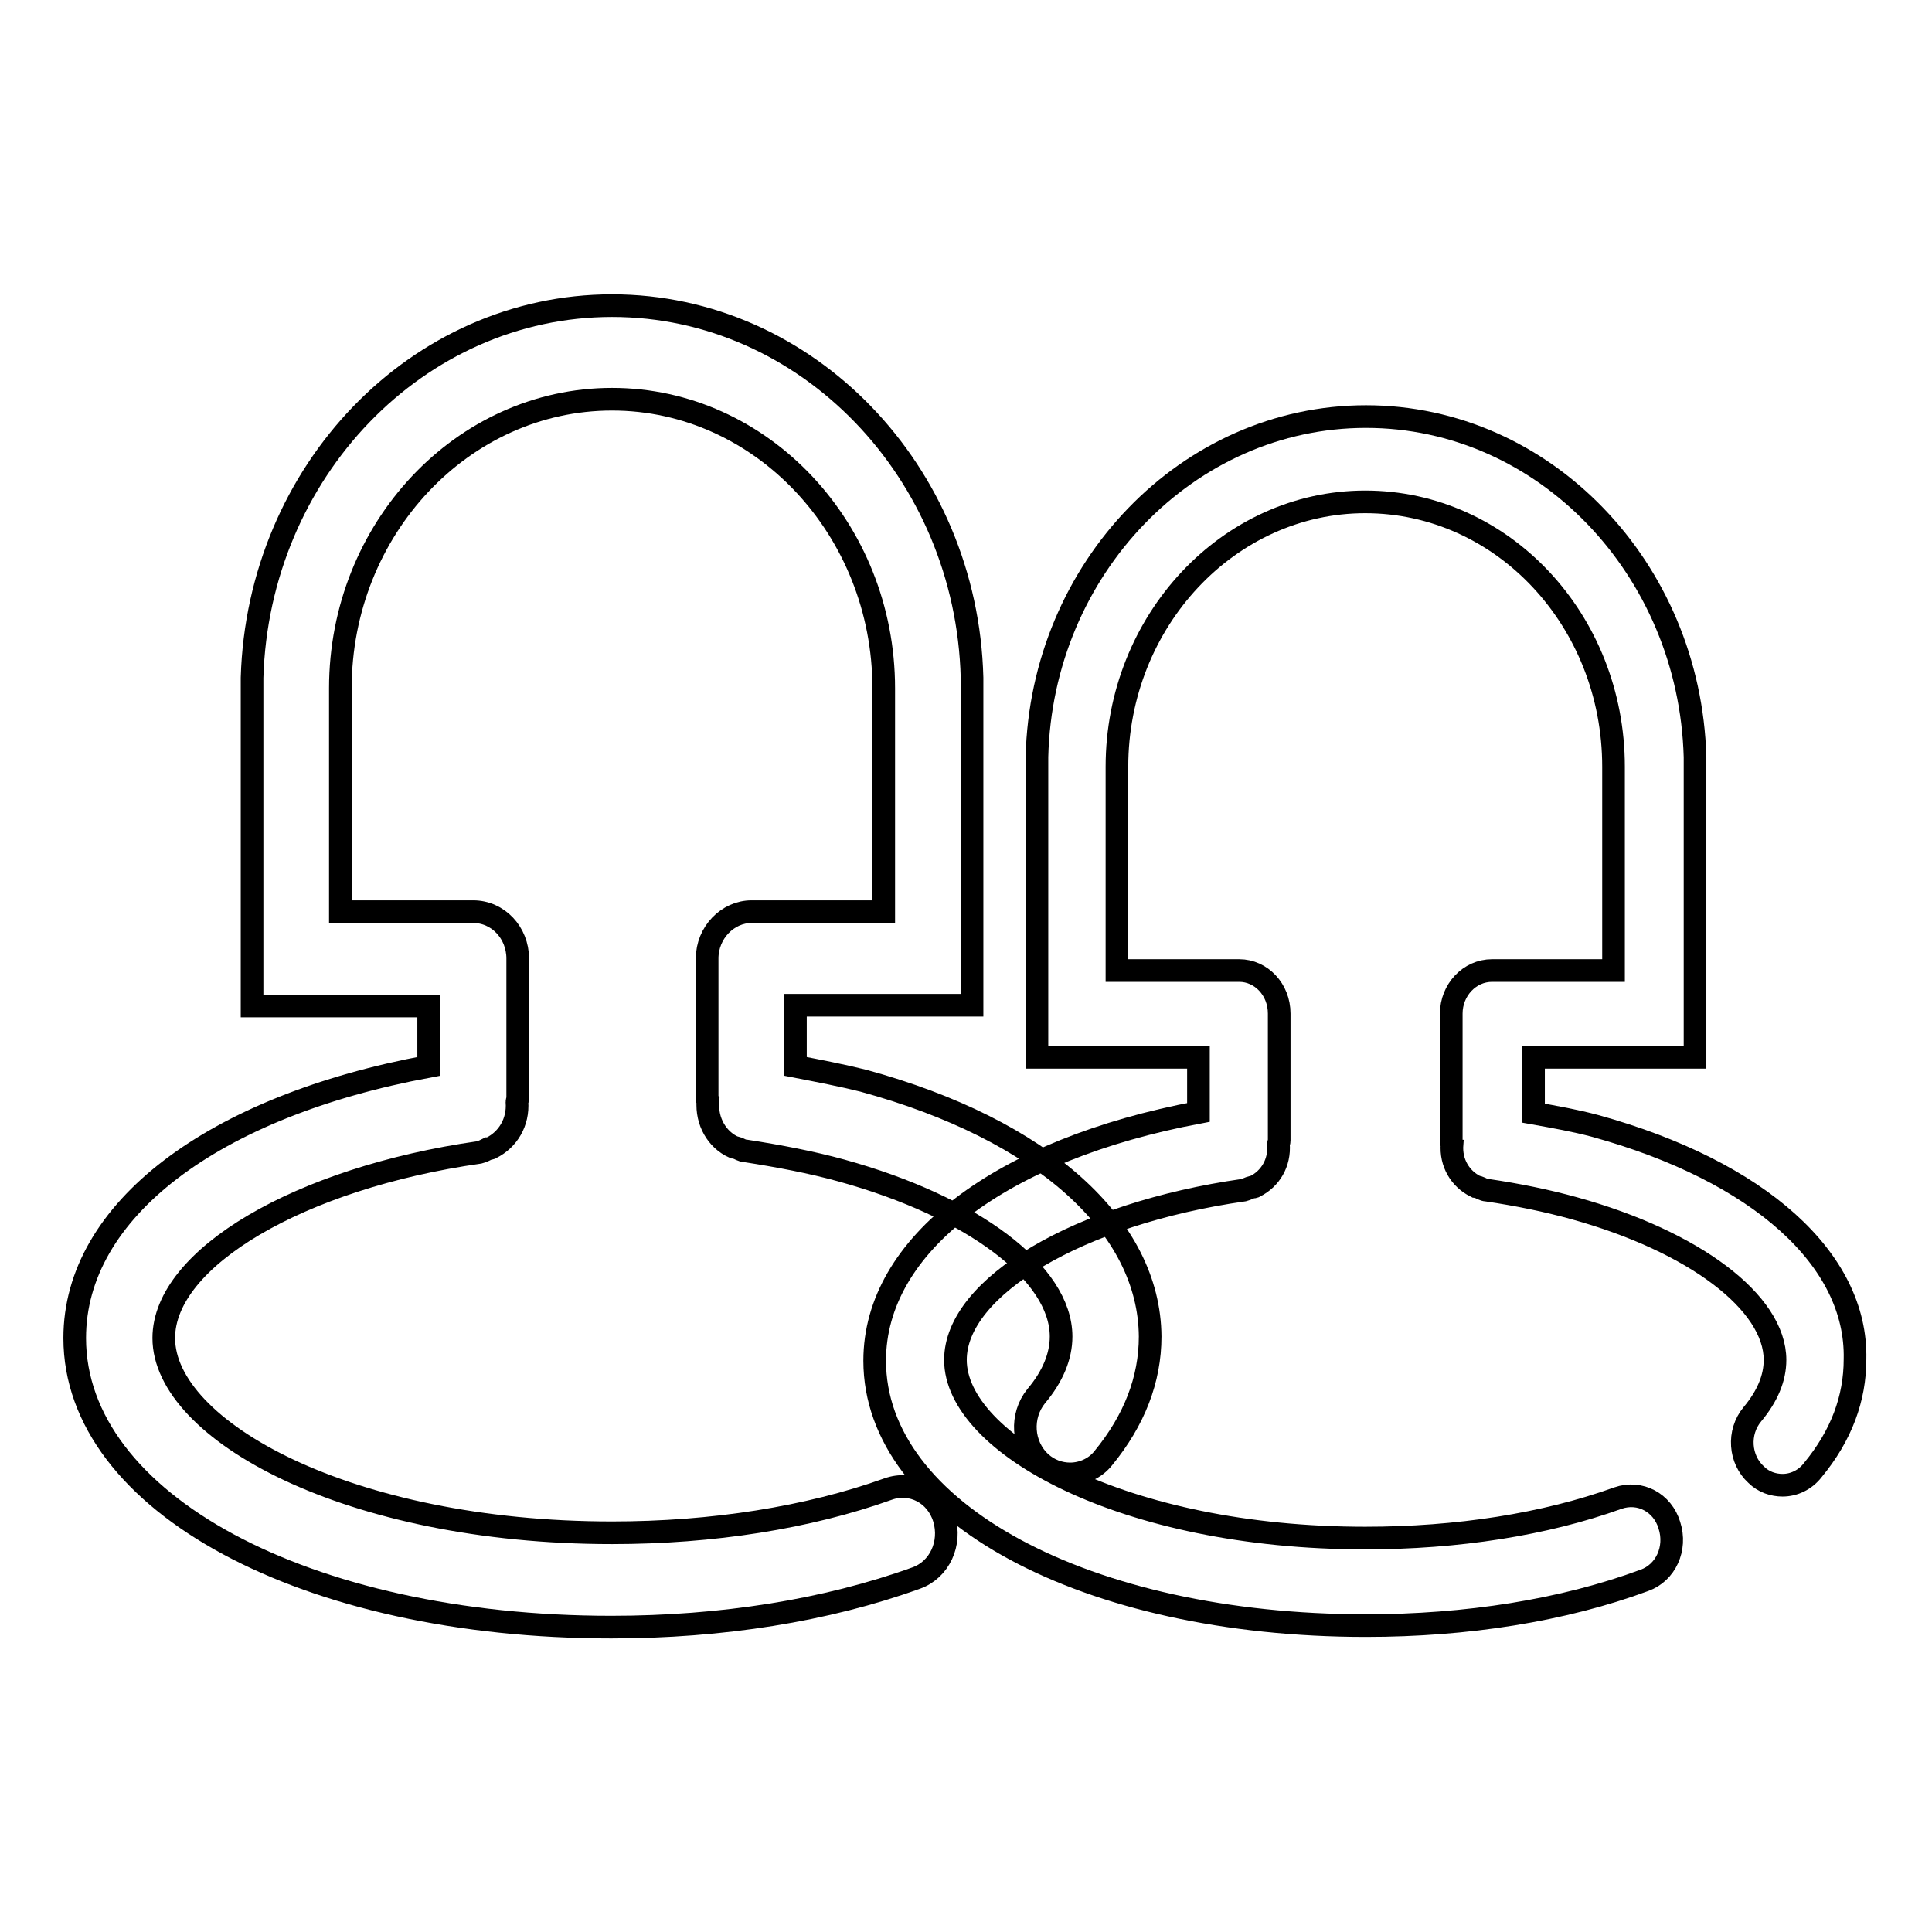 <?xml version="1.0" encoding="utf-8"?>
<!-- Svg Vector Icons : http://www.onlinewebfonts.com/icon -->
<!DOCTYPE svg PUBLIC "-//W3C//DTD SVG 1.1//EN" "http://www.w3.org/Graphics/SVG/1.1/DTD/svg11.dtd">
<svg version="1.1" xmlns="http://www.w3.org/2000/svg" xmlns:xlink="http://www.w3.org/1999/xlink" x="0px" y="0px" viewBox="0 0 256 256" enable-background="new 0 0 256 256" xml:space="preserve">
<g><g><path stroke-width="3" fill-opacity="0" stroke="#000000"  d="M114.4,143.2c-2.8-0.7-5.9-1.3-9-1.9v-8.1h23.4V90.5c0-0.2,0-0.5,0-0.7c-0.7-27.3-21.9-49.3-47.7-49.3c-25.8,0-46.9,22-47.7,49.3c0,0.2,0,0.5,0,0.7v42.8h23.4v8c-28.6,5.3-46.9,19.1-46.9,36c0,21.8,30.6,38.3,71.1,38.3c14.6,0,28.5-2.2,40.4-6.5c3.1-1.1,4.7-4.6,3.7-7.9c-1-3.3-4.3-5-7.4-3.9c-10.6,3.8-23.3,5.8-36.6,5.8c-35,0-59.4-13.6-59.4-25.8c0-10.6,18-21.2,41.8-24.6c0.4-0.1,0.8-0.3,1.2-0.5c0.1,0,0.3,0,0.4-0.1c2.2-1.1,3.6-3.4,3.4-6.1c0-0.1,0.1-0.3,0.1-0.4V127c0-3.4-2.6-6.2-5.9-6.2H45.1V91.2c0-21.1,16.2-38.3,36-38.3c19.8,0,36,17.2,36,38.3v29.6H99.6c-3.2,0-5.9,2.8-5.9,6.2v18.5c0,0.2,0,0.3,0.1,0.4c-0.2,2.7,1.2,5.1,3.4,6.1c0.1,0,0.3,0.1,0.4,0.1c0.4,0.1,0.7,0.4,1.2,0.4c4.5,0.7,8.7,1.5,12.7,2.6c17.4,4.8,29.1,13.6,29.1,22c0,2.6-1.1,5.3-3.3,7.9c-2.1,2.6-1.9,6.5,0.6,8.8c1.1,1,2.5,1.5,3.9,1.5c1.6,0,3.3-0.7,4.4-2.1c4.1-5,6.2-10.4,6.2-16.1C152.3,162.5,138.2,149.7,114.4,143.2L114.4,143.2z"/><path stroke-width="3" fill-opacity="0" stroke="#000000"  d="M211.4,149.2c-2.6-0.7-5.4-1.2-8.2-1.7v-7.4h21.4V101c0-0.2,0-0.4,0-0.7c-0.7-25-20-45.1-43.6-45.1s-43,20.1-43.6,45.1c0,0.2,0,0.4,0,0.7v39.1h21.4v7.3c-26.1,4.9-42.9,17.5-42.9,32.9c0,20,28,35.1,65.1,35.1c13.3,0,26.1-2,36.9-6c2.8-1,4.3-4.2,3.3-7.3c-0.9-3-3.9-4.6-6.8-3.6c-9.7,3.5-21.3,5.3-33.5,5.3c-32,0-54.3-12.5-54.3-23.6c0-9.7,16.4-19.4,38.2-22.5c0.4-0.1,0.7-0.3,1.1-0.4c0.1,0,0.3,0,0.4-0.1c2-1,3.3-3.1,3.1-5.6c0-0.1,0.1-0.3,0.1-0.4v-16.9c0-3.2-2.4-5.7-5.3-5.7H148v-27c0-19.3,14.8-35.1,32.9-35.1c18.2,0,32.9,15.7,32.9,35.1v27h-16.1c-3,0-5.4,2.6-5.4,5.7v16.9c0,0.1,0,0.3,0.1,0.4c-0.2,2.5,1.1,4.6,3.1,5.6c0.1,0,0.2,0.1,0.4,0.1c0.3,0.1,0.7,0.4,1.1,0.4c4.1,0.6,8,1.4,11.6,2.4c15.9,4.4,26.6,12.5,26.6,20.1c0,2.4-1,4.8-3,7.2c-2,2.4-1.7,6,0.5,8c1,1,2.3,1.4,3.5,1.4c1.5,0,3-0.7,4-2c3.8-4.6,5.6-9.5,5.6-14.7C246.1,166.9,233.1,155.2,211.4,149.2L211.4,149.2z"/></g></g>
</svg>